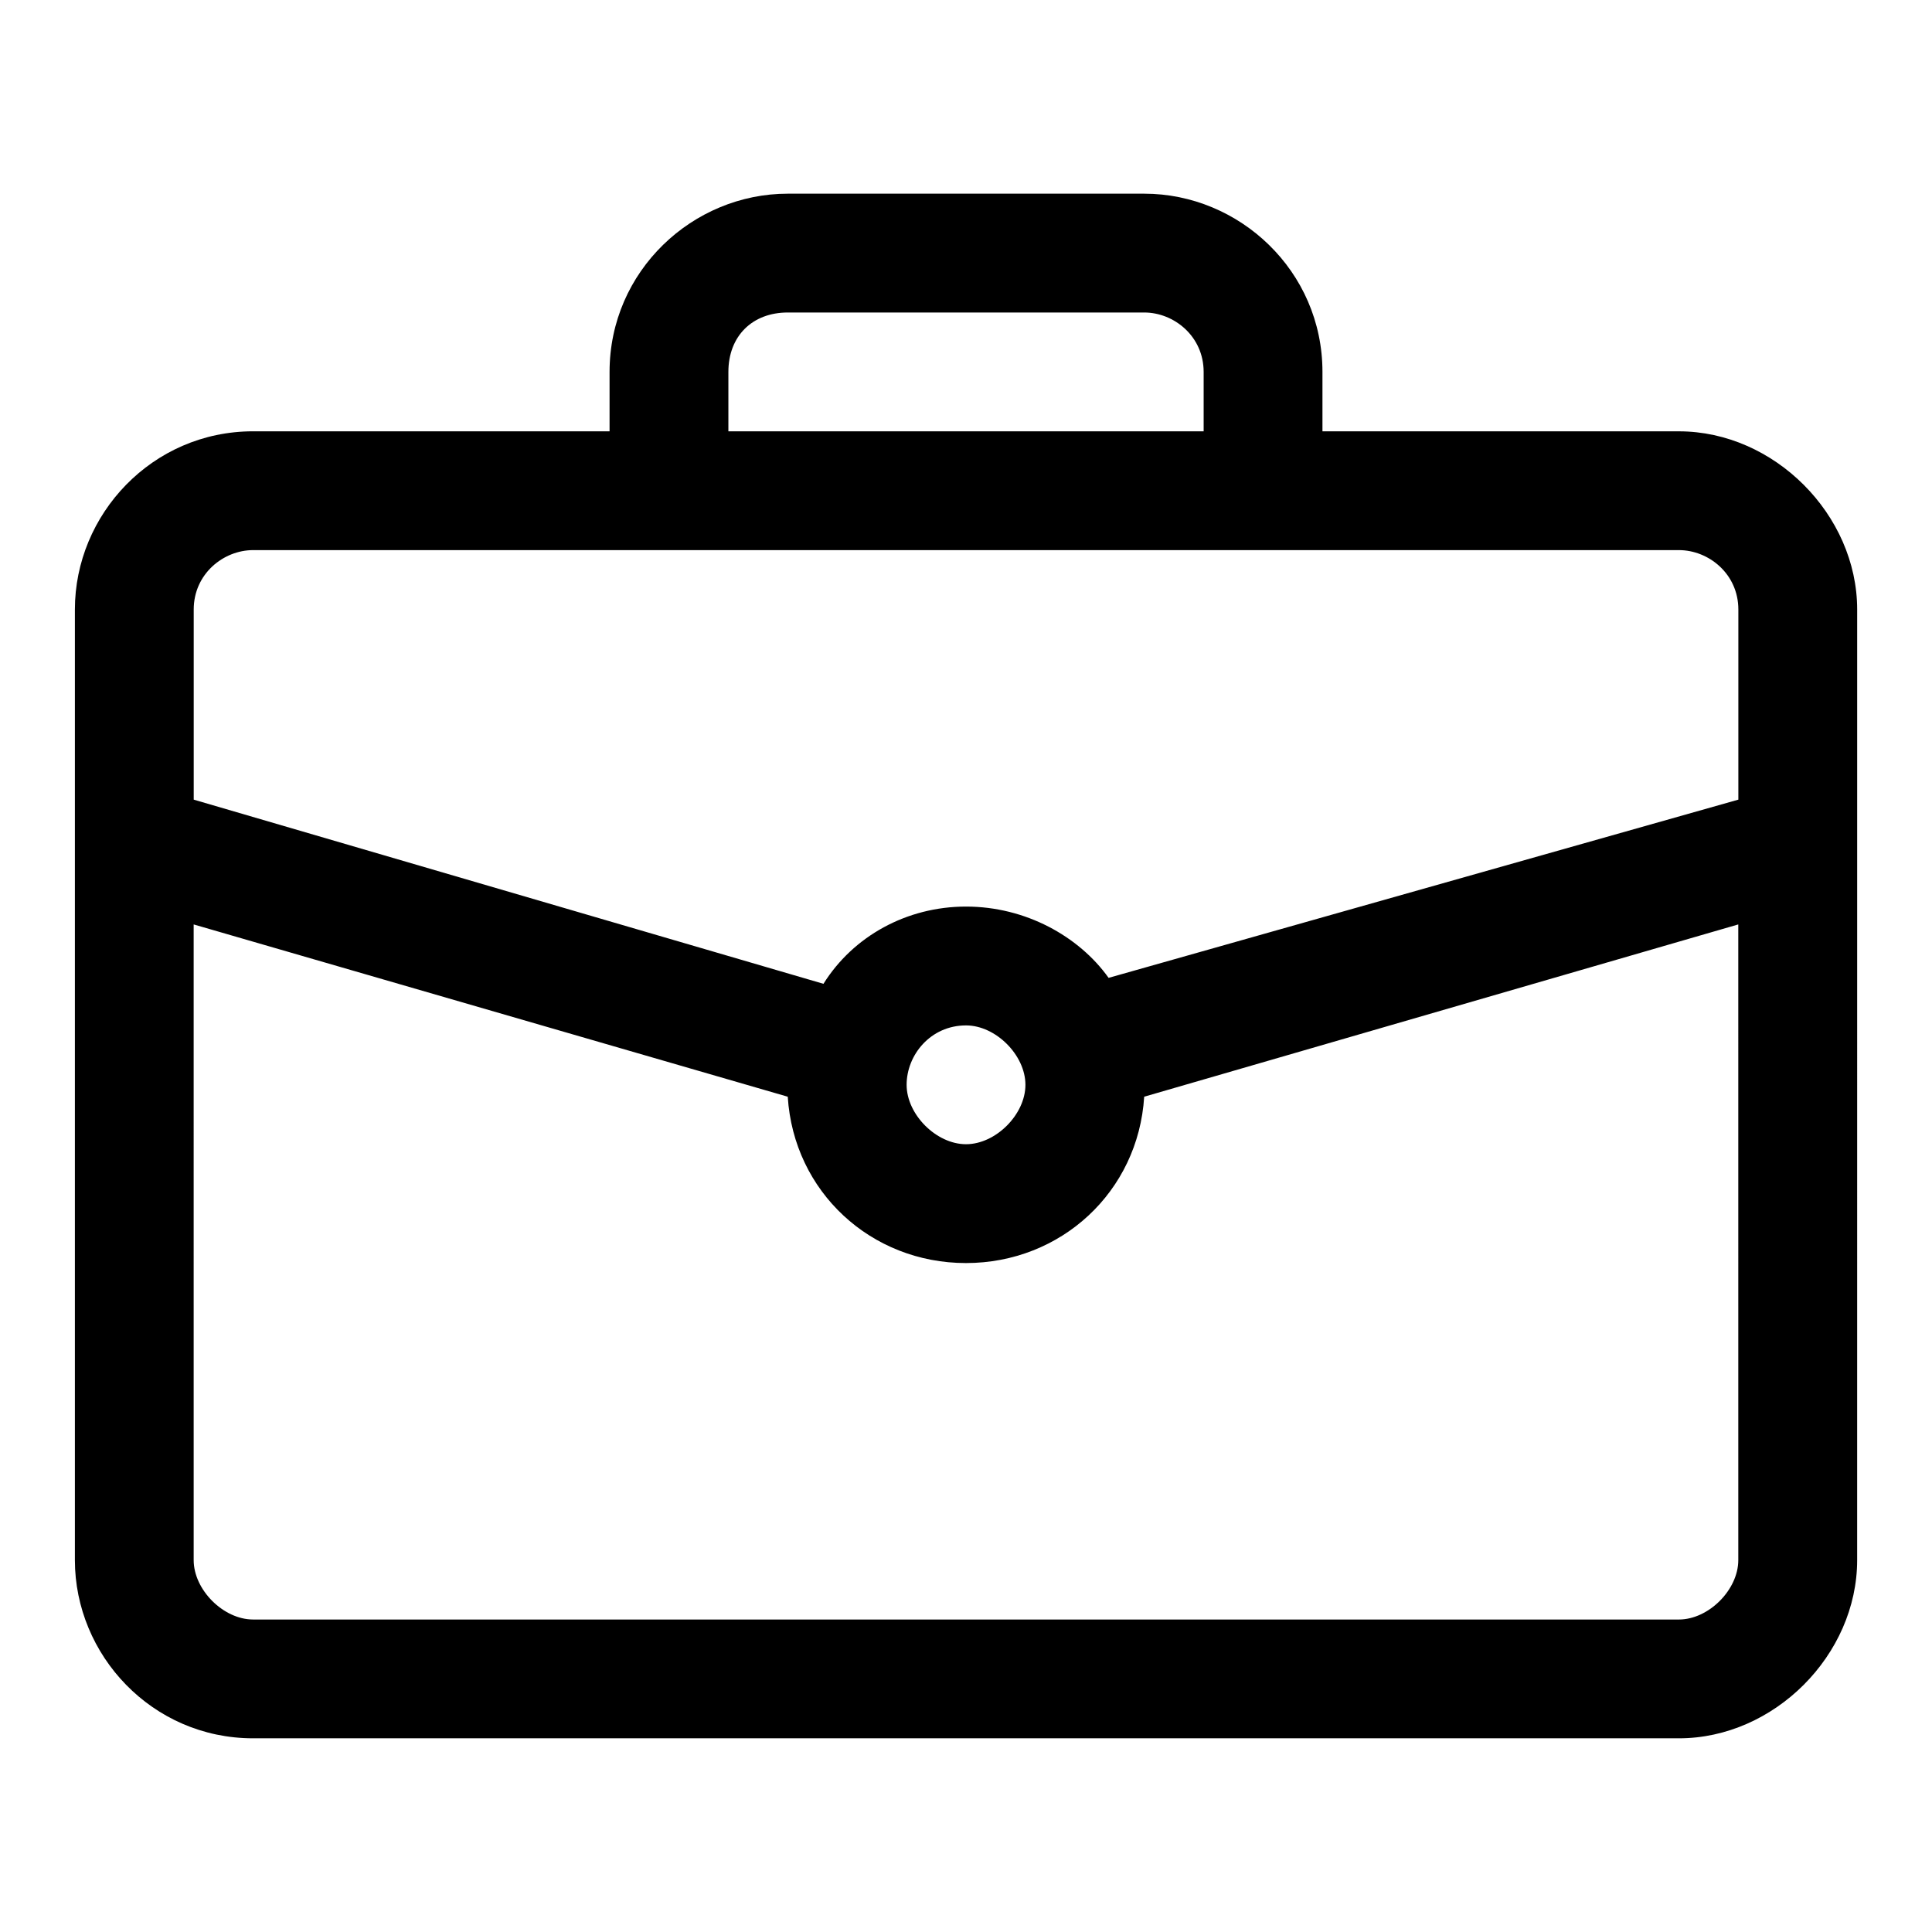 <?xml version="1.0" encoding="UTF-8"?>
<!-- Uploaded to: SVG Repo, www.svgrepo.com, Generator: SVG Repo Mixer Tools -->
<svg fill="#000000" width="800px" height="800px" version="1.1" viewBox="144 144 512 512" xmlns="http://www.w3.org/2000/svg">
 <path d="m588.93 258.3h-94.465v-15.742c0-26.766-22.043-47.23-47.23-47.23h-94.465c-25.191 0-47.23 20.469-47.23 47.23v15.742h-94.465c-26.766 0-47.23 22.043-47.23 47.23v251.91c0 25.191 20.469 47.23 47.23 47.23h377.86c25.191 0 47.23-22.043 47.23-47.23l0.004-251.9c0-25.191-22.043-47.234-47.234-47.234zm-251.9-15.742c0-9.445 6.297-15.742 15.742-15.742h94.465c7.871 0 15.742 6.297 15.742 15.742v15.742h-125.95zm-125.95 47.23h377.86c7.871 0 15.742 6.297 15.742 15.742v50.383l-166.89 47.23c-7.867-11.02-22.039-18.891-37.781-18.891s-29.914 7.871-37.785 20.469l-166.89-48.809v-50.379c0-9.449 7.875-15.746 15.746-15.746zm204.67 141.7c0 7.871-7.871 15.742-15.742 15.742s-15.742-7.871-15.742-15.742c0-7.871 6.297-15.742 15.742-15.742 7.871-0.004 15.742 7.867 15.742 15.742zm173.18 141.7h-377.86c-7.871 0-15.742-7.871-15.742-15.742l-0.004-168.46 157.44 45.656c1.574 25.191 22.043 44.082 47.23 44.082 25.191 0 45.656-18.895 47.23-44.082l157.44-45.656 0.004 168.46c0 7.875-7.871 15.746-15.746 15.746z"/>
</svg>